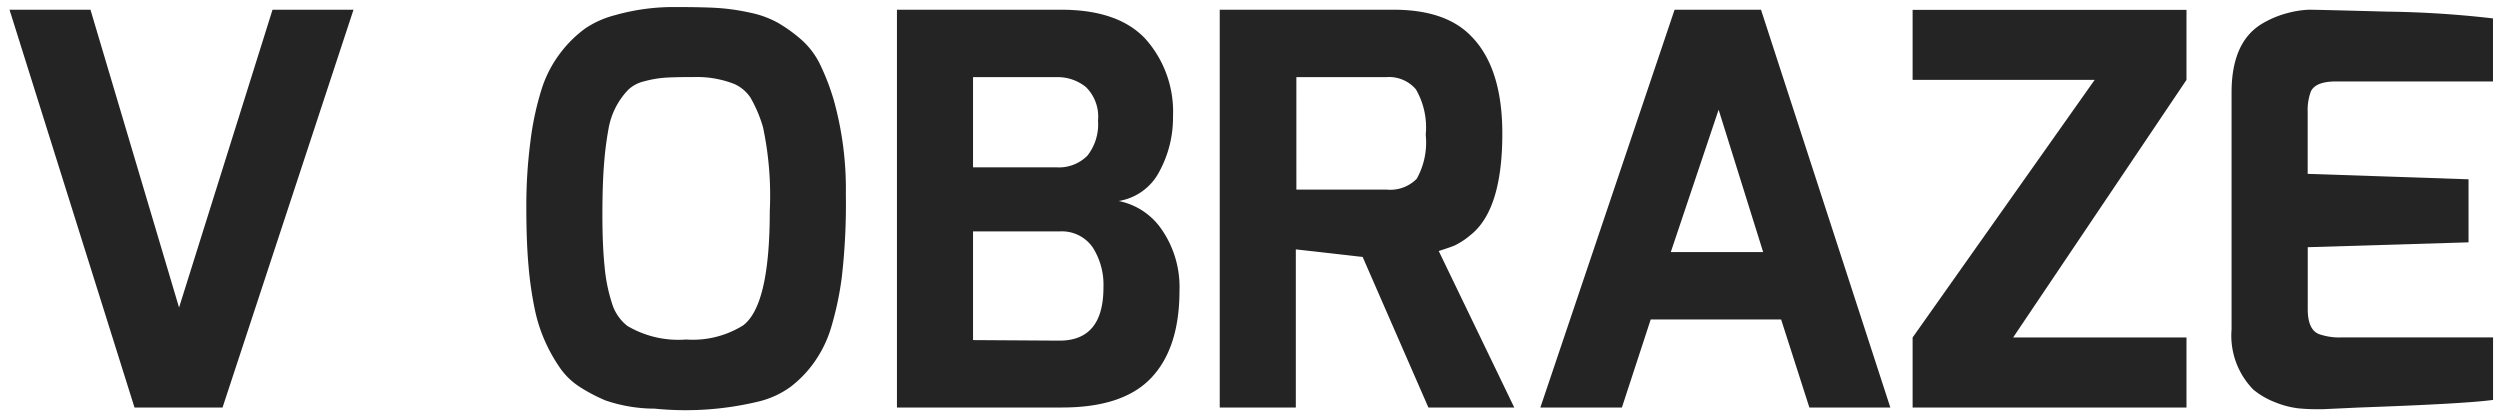 <svg xmlns="http://www.w3.org/2000/svg" width="178.447" height="29.748"><g data-name="Group 84" fill="#242424" stroke="rgba(0,0,0,0)" stroke-miterlimit="10"><path data-name="Path 81" d="M.679.694h5.779l6.323 21.257L19.453.694h5.78l-9.348 28.394H9.601z"/><path data-name="Path 82" d="M38.17 22.067a25.779 25.779 0 0 1-.446-3.1q-.156-1.745-.155-4.209a35.375 35.375 0 0 1 .291-4.654 20.834 20.834 0 0 1 .795-3.724 8.473 8.473 0 0 1 1.358-2.618 8.563 8.563 0 0 1 1.726-1.707 6.76 6.76 0 0 1 2.153-.97 15.252 15.252 0 0 1 4.247-.582q2.231 0 3.258.078A15.62 15.62 0 0 1 53.57.91a6.945 6.945 0 0 1 1.958.718 10.6 10.6 0 0 1 1.648 1.183 5.66 5.66 0 0 1 1.377 1.823 16.37 16.37 0 0 1 .97 2.541 23.669 23.669 0 0 1 .853 6.71 45.593 45.593 0 0 1-.291 5.916 22.758 22.758 0 0 1-.757 3.568 8.467 8.467 0 0 1-1.261 2.56 8.064 8.064 0 0 1-1.668 1.706 6.527 6.527 0 0 1-2.114.99 22.155 22.155 0 0 1-7.564.543 10.888 10.888 0 0 1-3.491-.582 12 12 0 0 1-1.881-.99 5.03 5.03 0 0 1-1.338-1.28 11.687 11.687 0 0 1-1.047-1.823 11.132 11.132 0 0 1-.794-2.426zm5.256-12.82a23.858 23.858 0 0 0-.31 2.463q-.116 1.436-.117 3.607t.155 3.7a11.929 11.929 0 0 0 .524 2.618 3.238 3.238 0 0 0 1.105 1.63 7.149 7.149 0 0 0 4.189.969 6.8 6.8 0 0 0 4.073-1.009q1.9-1.434 1.9-8.145a23.482 23.482 0 0 0-.485-6.012 9.628 9.628 0 0 0-.892-2.1 2.732 2.732 0 0 0-1.144-.969 7.3 7.3 0 0 0-2.832-.5q-1.629 0-2.269.058a8 8 0 0 0-1.358.252 2.465 2.465 0 0 0-1.125.6 5.463 5.463 0 0 0-.815 1.106 5.386 5.386 0 0 0-.599 1.732z"/><path data-name="Path 83" d="M64.023 29.088V.694h11.715q4.111 0 6.051 2.114a7.8 7.8 0 0 1 1.939 5.489 8.045 8.045 0 0 1-.969 3.937 3.985 3.985 0 0 1-2.91 2.114 4.861 4.861 0 0 1 3.1 2.075 7.221 7.221 0 0 1 1.241 4.325q0 4.074-2 6.206t-6.381 2.133zm5.431-17.145h5.935a2.859 2.859 0 0 0 2.23-.834 3.618 3.618 0 0 0 .756-2.5 2.963 2.963 0 0 0-.853-2.385 3.2 3.2 0 0 0-2.133-.717h-5.935zm9.309 8.572a4.947 4.947 0 0 0-.776-2.871 2.68 2.68 0 0 0-2.366-1.125h-6.167v7.756l6.167.039q3.143.003 3.142-3.799z"/><path data-name="Path 84" d="M99.477.694q3.723 0 5.546 1.9 2.212 2.25 2.211 6.943 0 5.469-2.289 7.254a5.285 5.285 0 0 1-1.125.737q-.389.156-1.125.388l5.392 11.172h-6.129l-4.693-10.745-4.771-.543v11.288h-5.431V.694zm-6.943 12.839h6.439a2.646 2.646 0 0 0 2.153-.775 5.305 5.305 0 0 0 .64-3.142 5.422 5.422 0 0 0-.7-3.239 2.519 2.519 0 0 0-2.094-.873h-6.439z"/><path data-name="Path 85" d="M109.949 29.088L119.53.694h6.168l9.232 28.394h-5.779l-2.017-6.284h-9.309l-2.056 6.284zm9.31-11.094h6.594l-3.18-10.163z"/><path data-name="Path 86" d="M136.52 29.088v-5l12.994-18.386H136.52v-5h19.549v5l-12.374 18.386h12.374v5z"/><path data-name="Path 87" d="M161.384 1.741a6.974 6.974 0 0 1 1.92-.815 6.786 6.786 0 0 1 1.512-.232q.562 0 5.605.136a73.216 73.216 0 0 1 7.525.484v4.5h-11.21q-1.436 0-1.784.7a3.825 3.825 0 0 0-.233 1.474v4.422l11.482.388v4.5l-11.477.347v4.422q0 1.474.815 1.785a4.41 4.41 0 0 0 1.59.233h10.822v4.46q-1.94.273-9.581.544l-2.521.117h-.725c-.271 0-.627-.019-1.066-.059a6.26 6.26 0 0 1-1.59-.407 5.592 5.592 0 0 1-1.629-.931 5.51 5.51 0 0 1-1.552-4.306V6.59q.002-3.529 2.097-4.849z"/></g></svg>